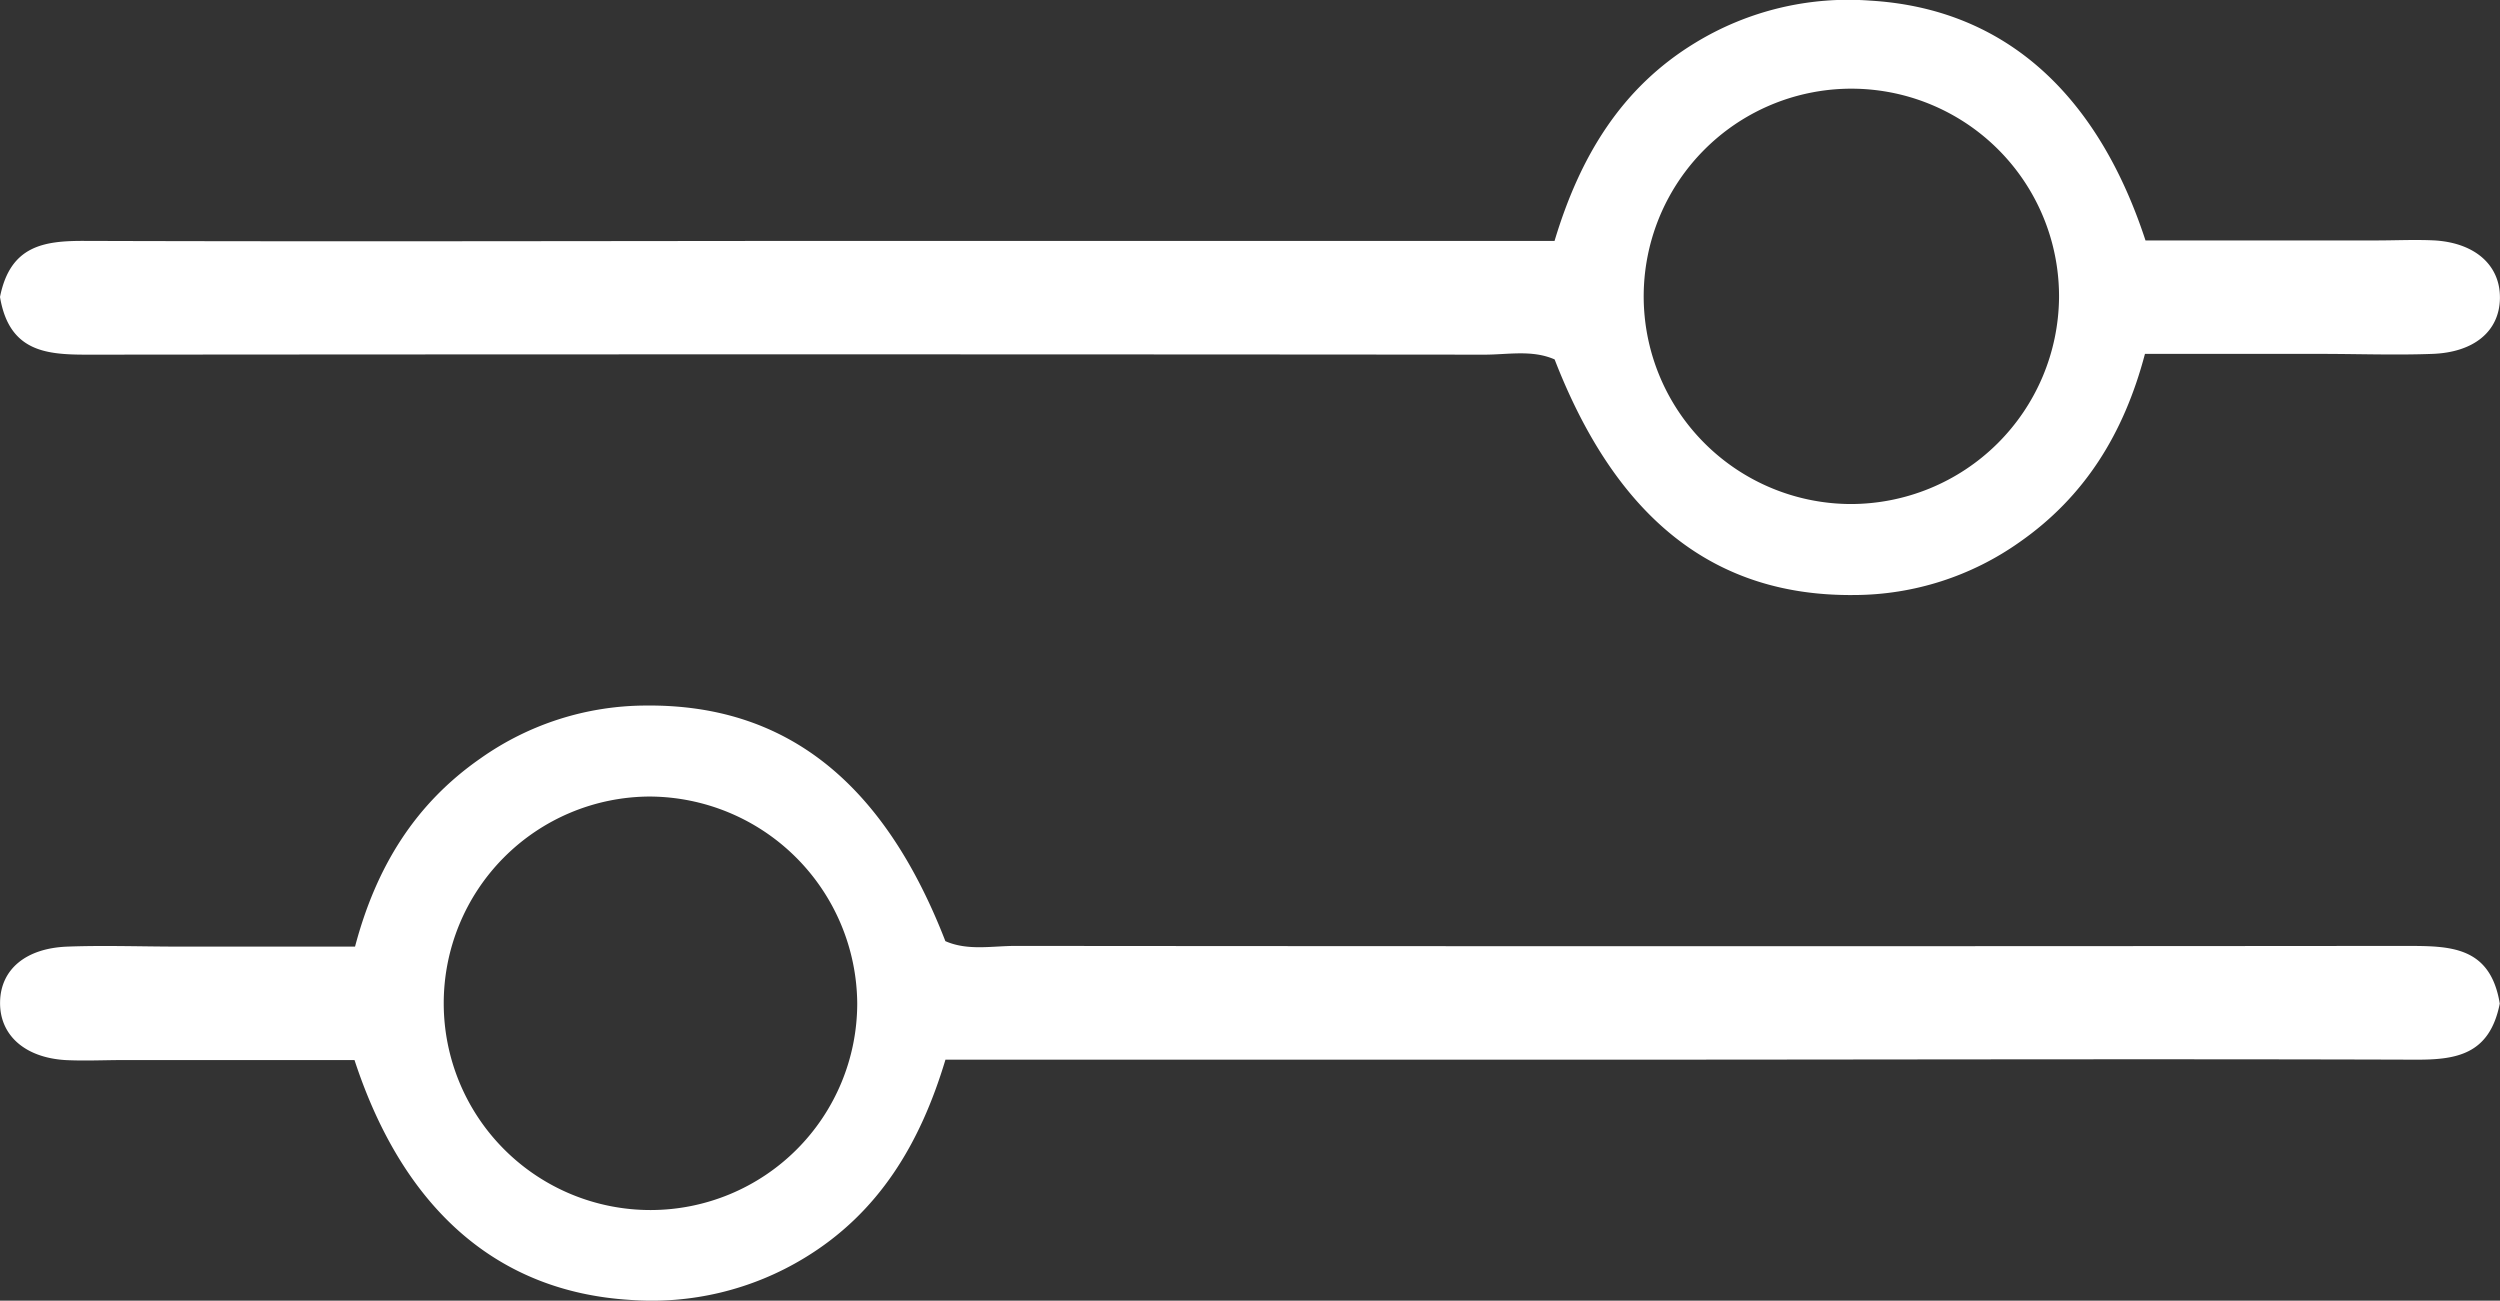 <svg id="Calque_1" data-name="Calque 1" xmlns="http://www.w3.org/2000/svg" viewBox="0 0 325.03 169.1"><rect x="0" y="0" width="325.03" height="169.1" fill="#333333" stroke="none"/><defs><style>.cls-1{fill:#fff;}</style></defs><title>icon-filtre-2</title><path class="cls-1" d="M0,38.61c1.33-6.7,5.73-7.31,11-7.29,35.07.11,70.14,0,105.2,0h85.91c3.28-10.92,8.66-19.92,18.35-25.79A38.19,38.19,0,0,1,243.14.08c17,1,29.37,11.56,35.8,31.18h30c2.55,0,5.1-.13,7.63,0,5.31.34,8.53,3.3,8.45,7.56s-3.38,7-8.79,7.19c-4.8.18-9.61,0-14.42,0H278.87C276.12,56.43,271,64.6,262.56,70.49a37.38,37.38,0,0,1-21.44,6.87c-18.16.2-30.93-9.84-39-30.63-2.91-1.28-6.06-.62-9.11-.62q-90.36-.08-180.71,0C6.69,46.12,1.27,46.21,0,38.61ZM240.58,65.53A27.1,27.1,0,0,0,267.7,38.67a27,27,0,1,0-27.12,26.86Z"/><path class="cls-1" d="M325,130.48c-1.33,6.7-5.73,7.31-11,7.29-35.07-.11-70.14,0-105.2,0H122.92c-3.28,10.92-8.66,19.92-18.35,25.79A38.19,38.19,0,0,1,81.89,169c-17-1.05-29.37-11.56-35.8-31.18h-30c-2.55,0-5.1.13-7.63,0-5.31-.34-8.53-3.3-8.45-7.56s3.38-7,8.79-7.19c4.8-.18,9.61,0,14.42,0H46.16C48.91,112.66,54,104.49,62.47,98.6a37.38,37.38,0,0,1,21.44-6.87c18.16-.2,30.93,9.84,39,30.63,2.91,1.28,6.06.62,9.11.62q90.36.08,180.71,0C318.34,123,323.76,122.88,325,130.48ZM84.45,103.56a26.88,26.88,0,1,0,27,26.89A27.1,27.1,0,0,0,84.45,103.56Z"/></svg>
